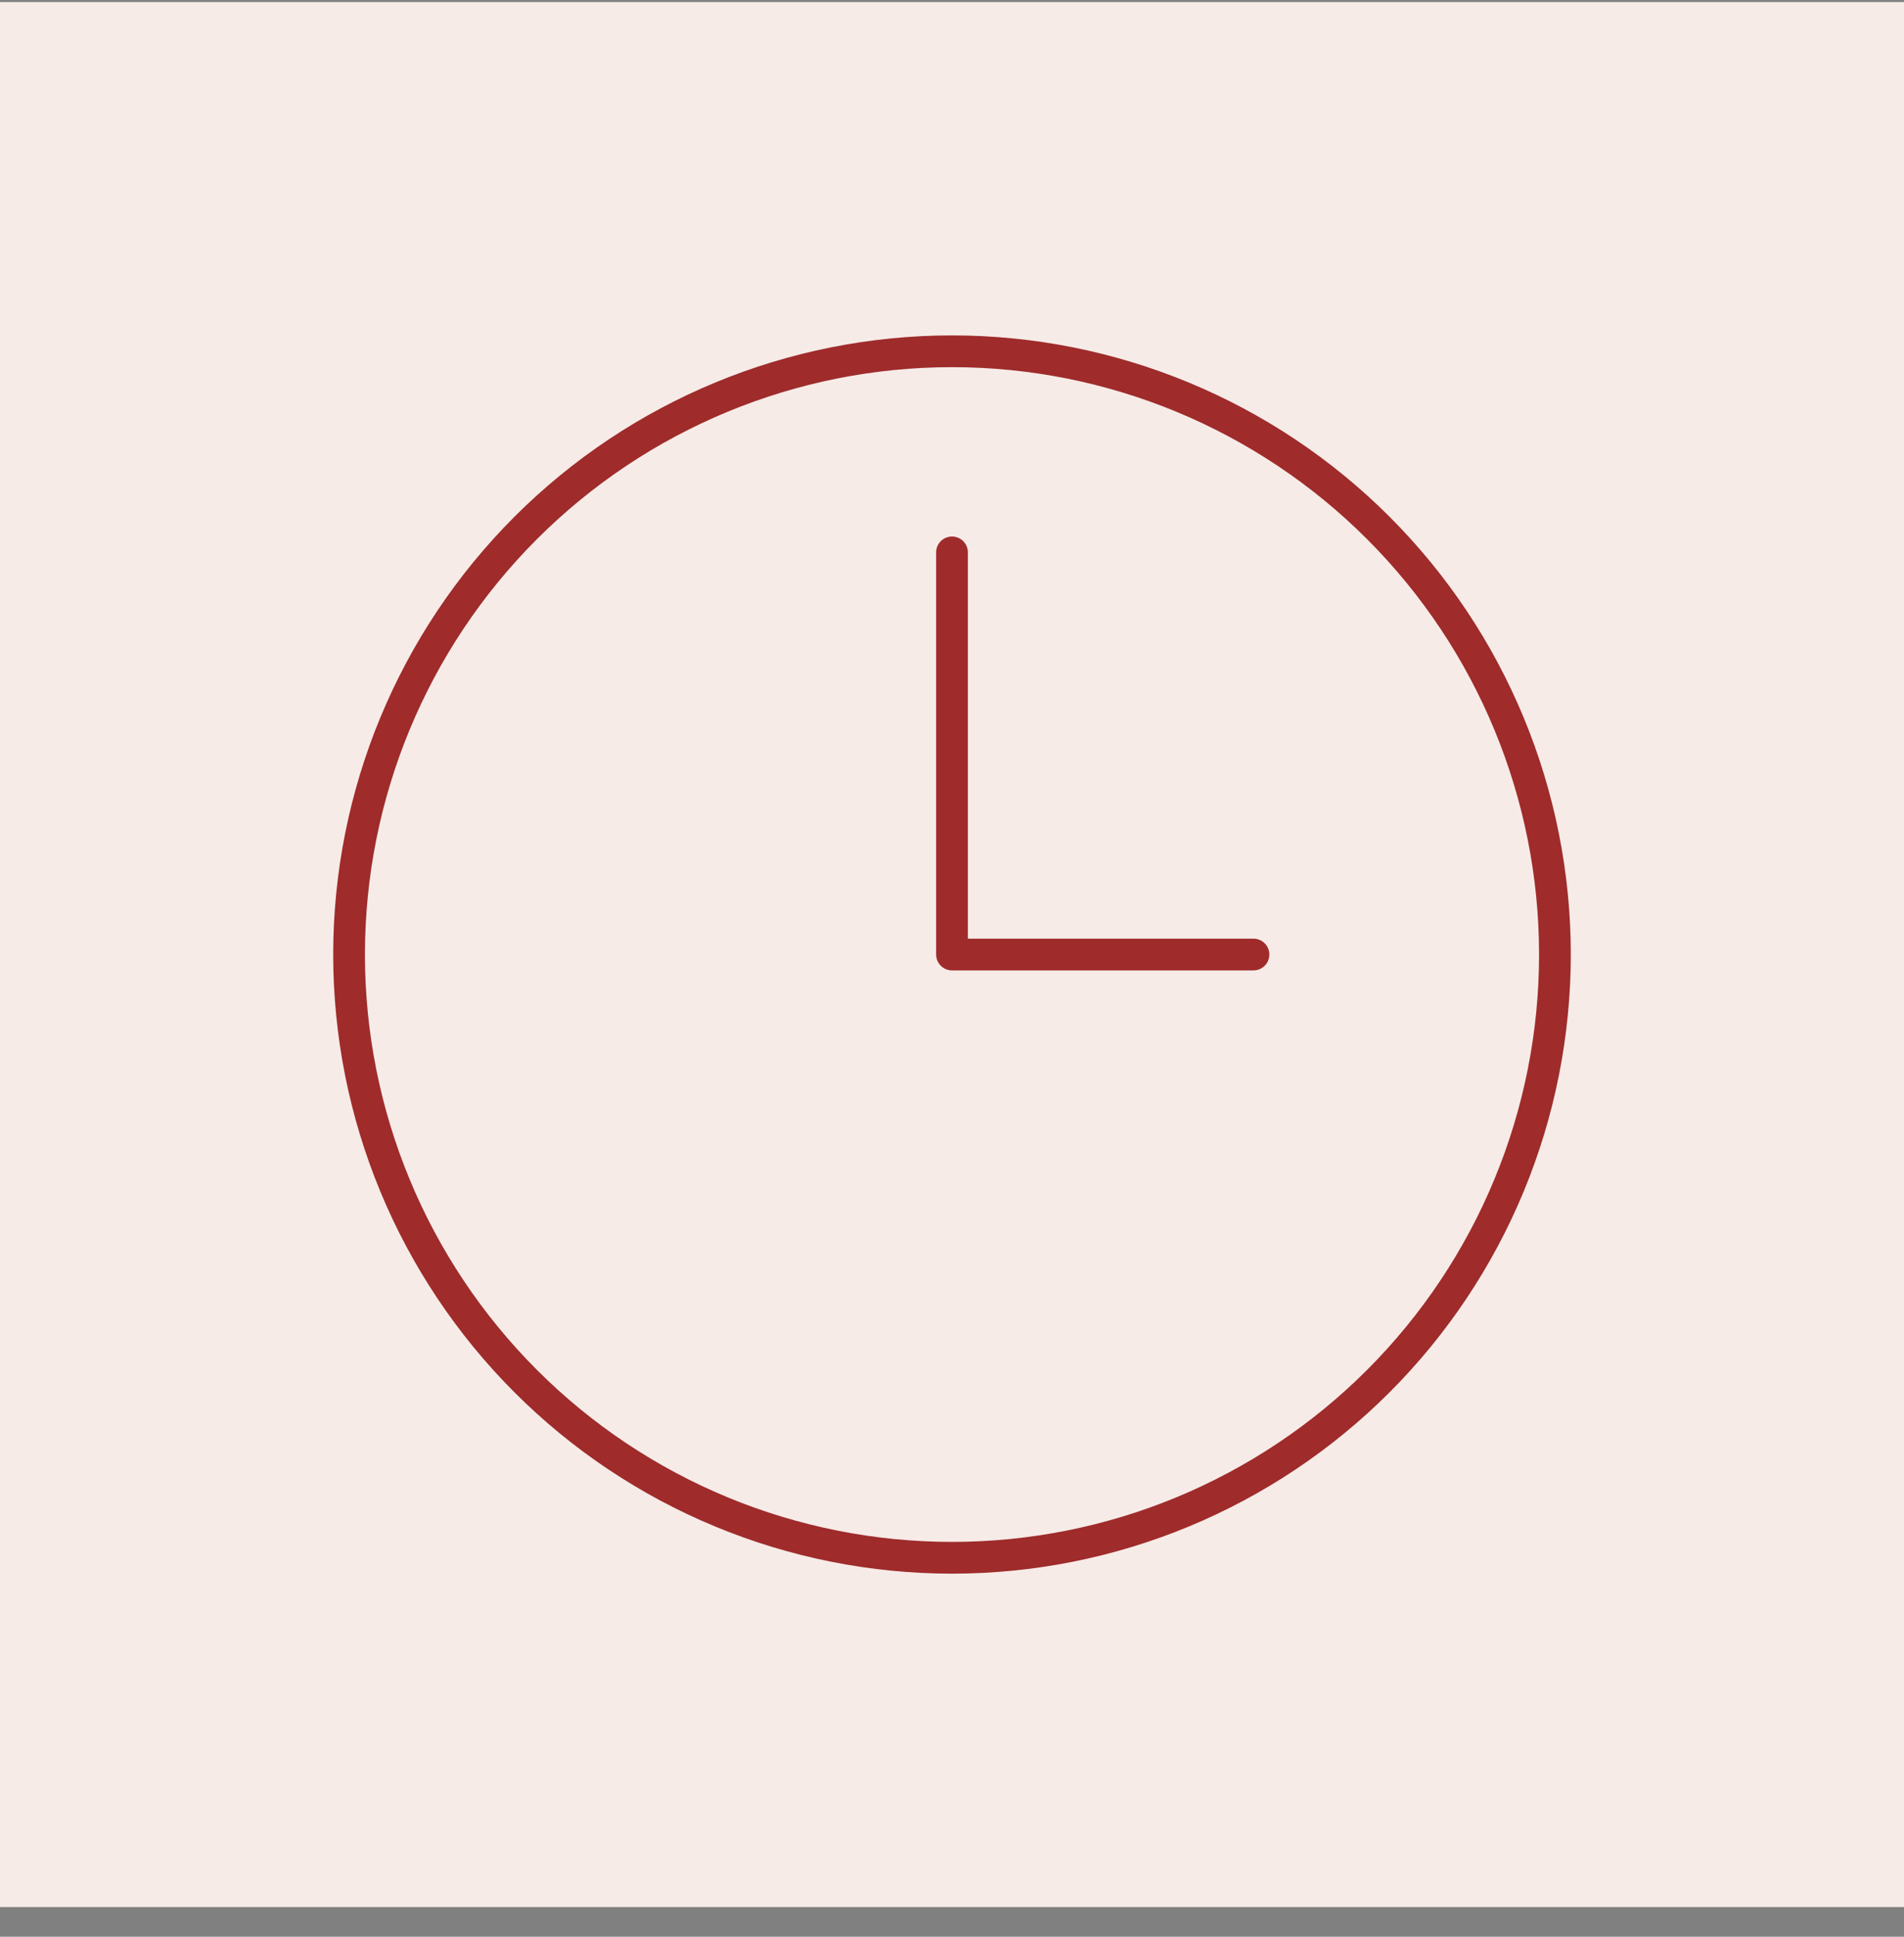 <svg width="60" height="61" viewBox="0 0 60 61" fill="none" xmlns="http://www.w3.org/2000/svg">
<rect x="0" y="0" width="60" height="61" fill="#808080" stroke="none"/>
<rect width="60" height="60" transform="translate(0 0.064)" fill="#F6EBE7"/>
<path d="M30 17.398V30.064H39.5M49 30.064C49 32.559 48.509 35.03 47.554 37.335C46.599 39.64 45.199 41.735 43.435 43.499C41.671 45.264 39.576 46.663 37.271 47.618C34.966 48.573 32.495 49.064 30 49.064C27.505 49.064 25.034 48.573 22.729 47.618C20.424 46.663 18.329 45.264 16.565 43.499C14.801 41.735 13.401 39.64 12.446 37.335C11.491 35.03 11 32.559 11 30.064C11 25.025 13.002 20.192 16.565 16.629C20.128 13.066 24.961 11.064 30 11.064C35.039 11.064 39.872 13.066 43.435 16.629C46.998 20.192 49 25.025 49 30.064Z" stroke="#9F2B2B" stroke-linecap="round" stroke-linejoin="round"/>
</svg>
